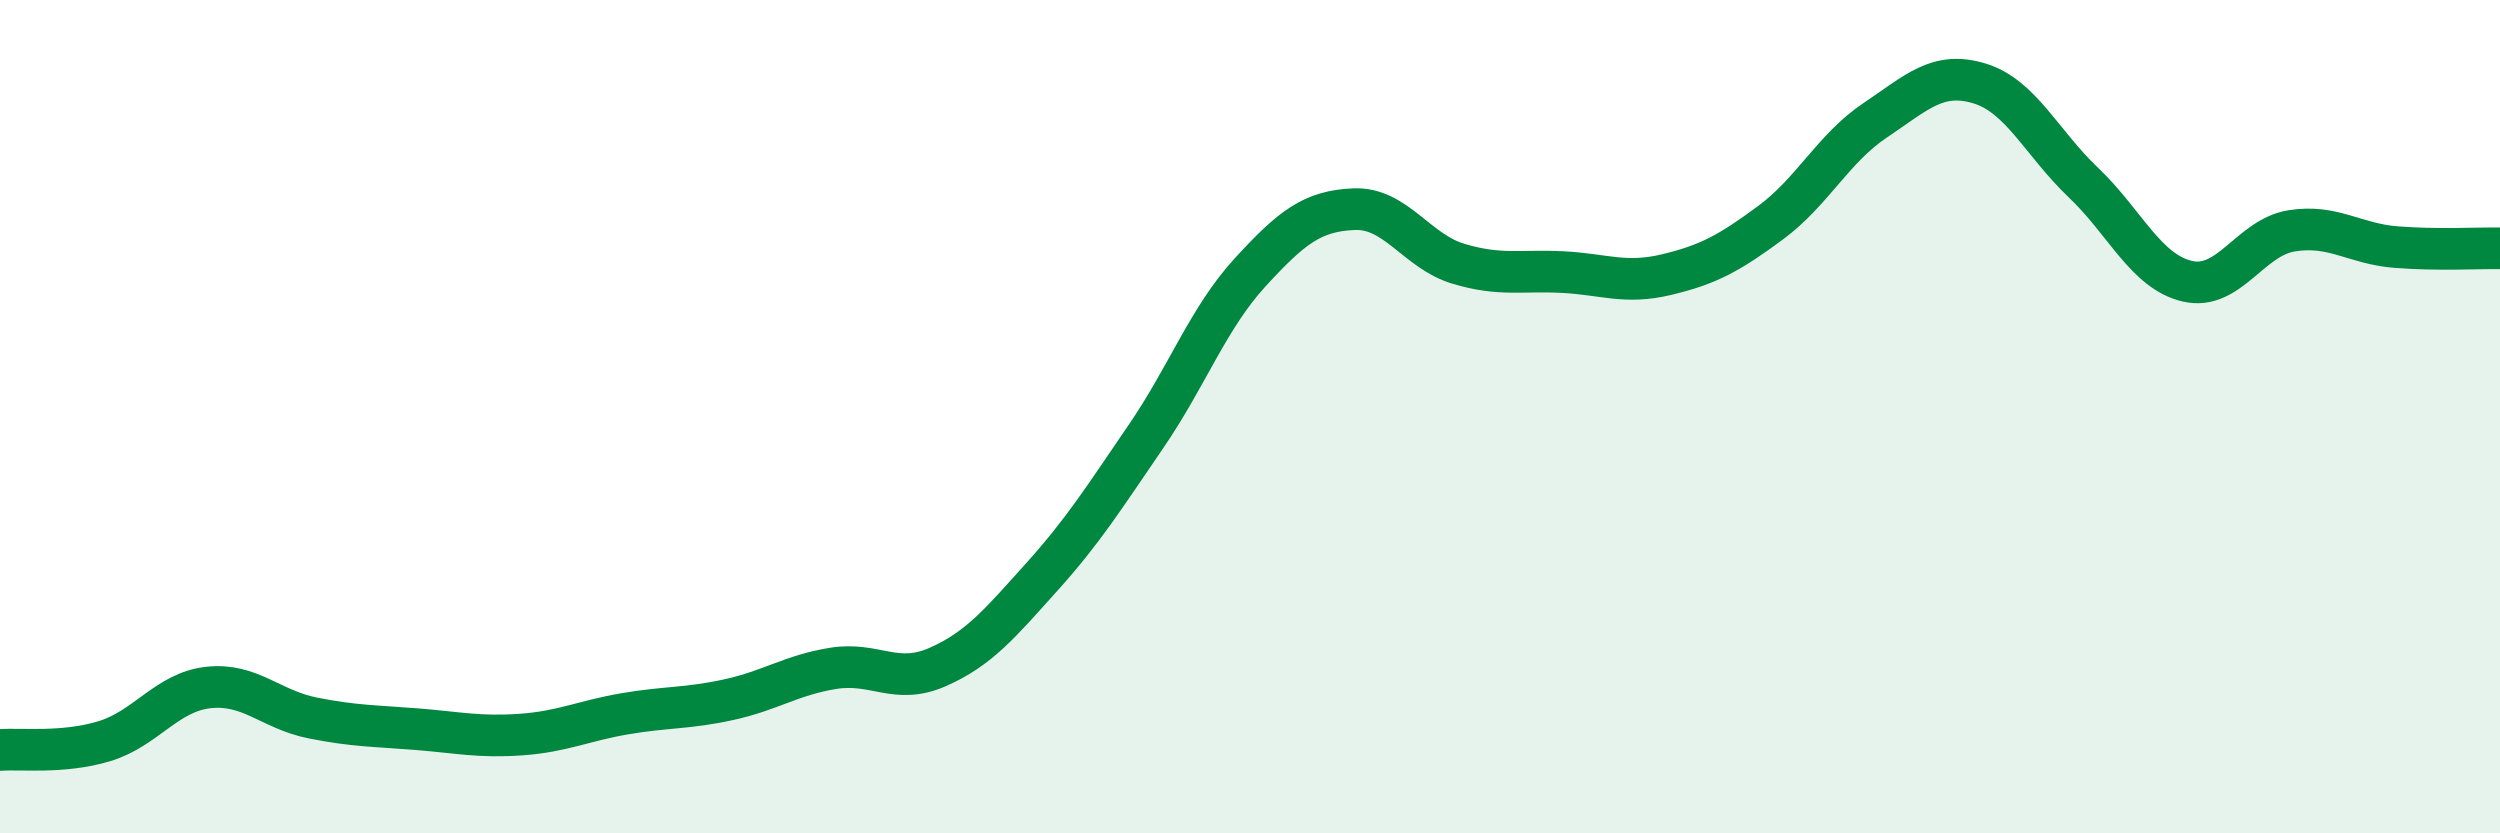 
    <svg width="60" height="20" viewBox="0 0 60 20" xmlns="http://www.w3.org/2000/svg">
      <path
        d="M 0,18 C 0.5,17.96 1.5,18.09 2.5,17.79 C 3.5,17.49 4,16.61 5,16.5 C 6,16.39 6.5,17.03 7.5,17.23 C 8.5,17.43 9,17.42 10,17.5 C 11,17.58 11.5,17.7 12.5,17.63 C 13.5,17.56 14,17.3 15,17.13 C 16,16.96 16.5,17.01 17.5,16.79 C 18.5,16.57 19,16.2 20,16.04 C 21,15.88 21.5,16.45 22.5,16.01 C 23.5,15.57 24,14.96 25,13.85 C 26,12.74 26.5,11.94 27.5,10.48 C 28.5,9.02 29,7.63 30,6.54 C 31,5.45 31.5,5.06 32.5,5.02 C 33.5,4.98 34,6.03 35,6.33 C 36,6.63 36.5,6.48 37.5,6.53 C 38.5,6.58 39,6.83 40,6.59 C 41,6.35 41.5,6.08 42.5,5.34 C 43.5,4.6 44,3.56 45,2.89 C 46,2.22 46.5,1.7 47.5,2 C 48.5,2.3 49,3.43 50,4.38 C 51,5.33 51.5,6.52 52.5,6.75 C 53.5,6.98 54,5.7 55,5.54 C 56,5.38 56.5,5.85 57.5,5.93 C 58.5,6.01 59.5,5.95 60,5.96L60 20L0 20Z"
        fill="#008740"
        opacity="0.1"
        stroke-linecap="round"
        stroke-linejoin="round"
      />
      <path
        d="M 0,18 C 0.5,17.96 1.5,18.09 2.5,17.79 C 3.5,17.49 4,16.61 5,16.5 C 6,16.39 6.5,17.03 7.5,17.23 C 8.5,17.43 9,17.42 10,17.5 C 11,17.58 11.5,17.7 12.5,17.63 C 13.5,17.56 14,17.3 15,17.13 C 16,16.96 16.5,17.01 17.5,16.79 C 18.5,16.57 19,16.2 20,16.04 C 21,15.88 21.5,16.45 22.5,16.01 C 23.5,15.57 24,14.96 25,13.85 C 26,12.74 26.5,11.94 27.5,10.48 C 28.5,9.02 29,7.63 30,6.54 C 31,5.45 31.5,5.06 32.5,5.02 C 33.5,4.98 34,6.03 35,6.33 C 36,6.63 36.5,6.48 37.5,6.53 C 38.5,6.58 39,6.83 40,6.59 C 41,6.35 41.5,6.08 42.5,5.34 C 43.5,4.6 44,3.56 45,2.89 C 46,2.22 46.5,1.7 47.5,2 C 48.5,2.3 49,3.43 50,4.38 C 51,5.33 51.5,6.52 52.5,6.75 C 53.5,6.98 54,5.7 55,5.54 C 56,5.38 56.5,5.85 57.5,5.93 C 58.5,6.01 59.5,5.95 60,5.96"
        stroke="#008740"
        stroke-width="1"
        fill="none"
        stroke-linecap="round"
        stroke-linejoin="round"
      />
    </svg>
  